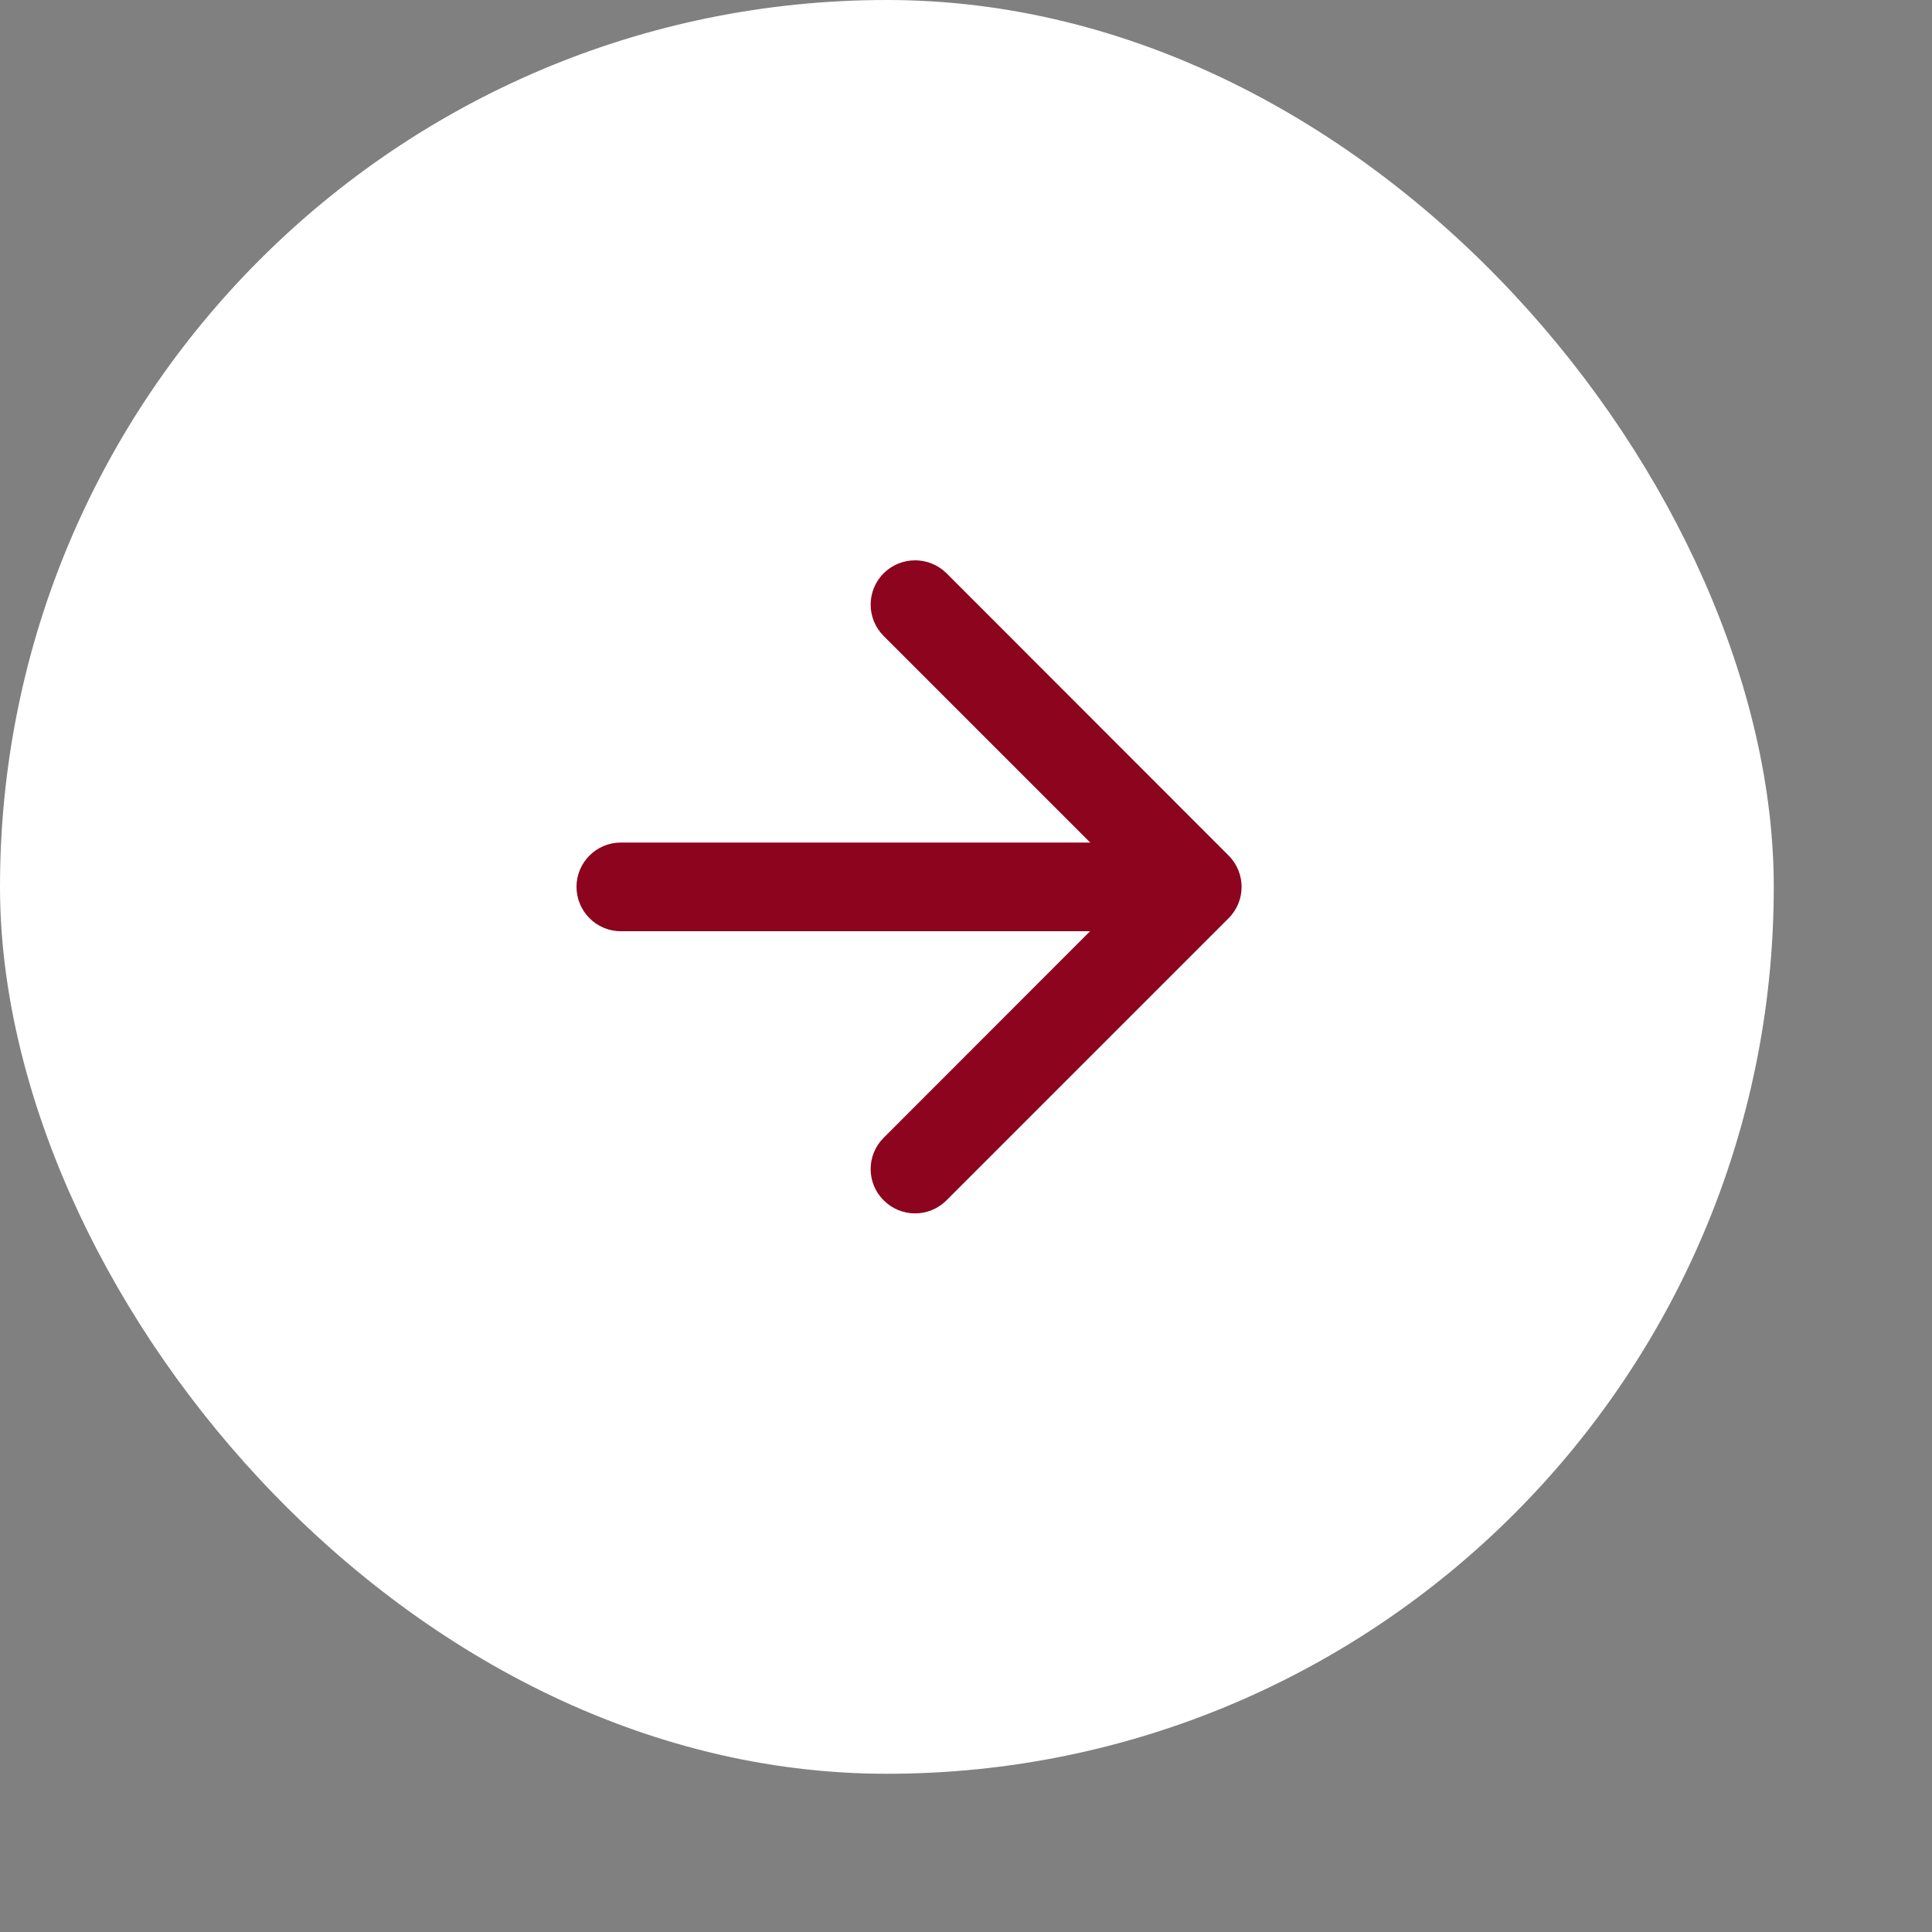 <?xml version="1.0" encoding="utf-8"?>
<svg xmlns="http://www.w3.org/2000/svg" fill="none" height="100%" overflow="visible" preserveAspectRatio="none" style="display: block;" viewBox="0 0 10 10" width="100%">
<rect x="0" y="0" width="10" height="10" fill="#808080" stroke="none"/>
<g id="Frame 1000003485">
<rect fill="white" height="9.181" rx="4.59" width="9.181"/>
<path d="M6.359 4.753C6.449 4.663 6.449 4.518 6.359 4.428L4.899 2.967C4.809 2.878 4.664 2.878 4.574 2.967C4.484 3.057 4.484 3.202 4.574 3.292L5.872 4.59L4.574 5.889C4.484 5.978 4.484 6.124 4.574 6.213C4.664 6.303 4.809 6.303 4.899 6.213L6.359 4.753ZM3.213 4.361C3.087 4.361 2.984 4.464 2.984 4.59C2.984 4.717 3.087 4.82 3.213 4.82V4.59V4.361ZM6.197 4.59V4.361H3.213V4.59V4.82H6.197V4.59Z" fill="#8C041D" id="Vector 4"/>
</g>
</svg>